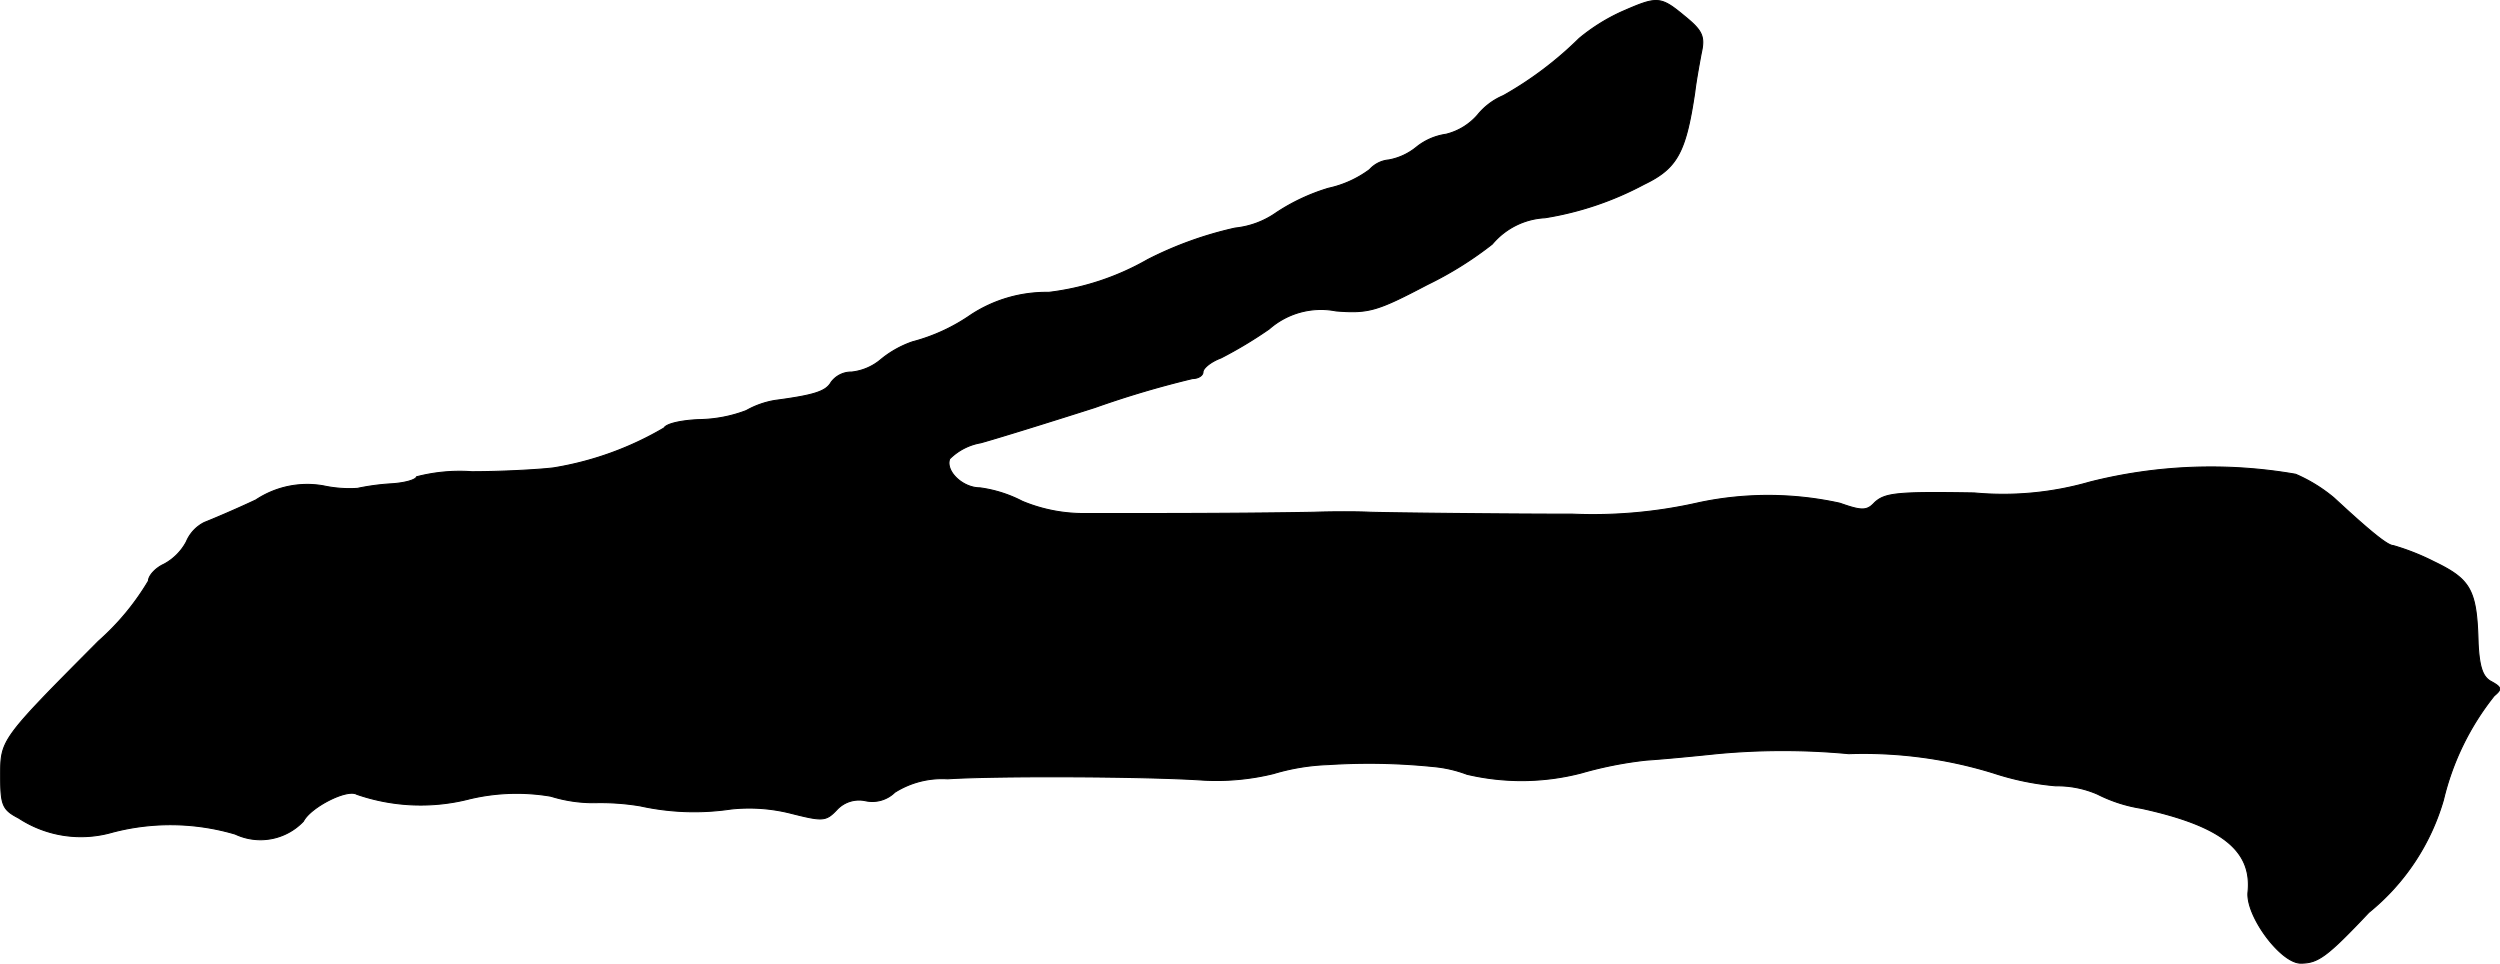 <?xml version="1.0" encoding="UTF-8"?>
<svg xmlns="http://www.w3.org/2000/svg"
     version="1.1"
     width="8.31mm"
     height="3.204mm"
     viewBox="0 0 23.556 9.083">
   <defs>
      <style type="text/css"><![CDATA[
      .a {
        stroke: #000;
        stroke-linecap: round;
        stroke-linejoin: round;
        stroke-width: 0.01px;
      }
    ]]></style>
   </defs>
   <path class="a"
         d="M15.274.114a1.782,1.782,0,0,0-.394.248,3.378,3.378,0,0,1-.715.539.625.625,0,0,0-.242.182.577.577,0,0,1-.297.182.575.575,0,0,0-.279.121.574.574,0,0,1-.26.121.277.277,0,0,0-.182.091,1.009,1.009,0,0,1-.388.176,1.859,1.859,0,0,0-.491.23.819.819,0,0,1-.388.145,3.468,3.468,0,0,0-.824.297,2.467,2.467,0,0,1-.933.309,1.296,1.296,0,0,0-.733.212,1.742,1.742,0,0,1-.551.254A.962.962,0,0,0,8.303,3.385a.513.513,0,0,1-.279.121.235.235,0,0,0-.194.097c-.048.085-.157.121-.527.17A.825.825,0,0,0,7.031,3.869a1.296,1.296,0,0,1-.442.085c-.157.006-.309.036-.333.079a3.009,3.009,0,0,1-1.042.376c-.151.018-.497.036-.769.036a1.616,1.616,0,0,0-.521.048c-.006.03-.121.061-.254.067a2.194,2.194,0,0,0-.303.042,1.165,1.165,0,0,1-.321-.024.875.875,0,0,0-.636.133c-.206.097-.424.188-.485.212a.358.358,0,0,0-.17.182.511.511,0,0,1-.212.212c-.079.036-.145.109-.145.157a2.376,2.376,0,0,1-.472.569C-.001,6.976.005,6.97.005,7.315c0,.273.018.315.17.394a1.069,1.069,0,0,0,.884.133,2.149,2.149,0,0,1,1.157.018.558.558,0,0,0,.642-.121c.067-.133.412-.309.503-.254a1.844,1.844,0,0,0,1.066.042,1.912,1.912,0,0,1,.763-.024,1.343,1.343,0,0,0,.412.061,2.277,2.277,0,0,1,.43.03,2.359,2.359,0,0,0,.854.03,1.598,1.598,0,0,1,.575.042c.291.073.321.073.424-.036a.285.285,0,0,1,.267-.085.303.303,0,0,0,.279-.079.834.834,0,0,1,.497-.127c.466-.03,1.878-.024,2.405.012a2.25,2.25,0,0,0,.666-.061,2.029,2.029,0,0,1,.515-.085,5.975,5.975,0,0,1,.987.018,1.202,1.202,0,0,1,.321.073,2.24,2.24,0,0,0,1.078-.012,3.645,3.645,0,0,1,.612-.121c.182-.012.485-.042.666-.061a6.649,6.649,0,0,1,1.242,0,4.145,4.145,0,0,1,1.363.182,2.592,2.592,0,0,0,.588.121.946.946,0,0,1,.394.079,1.389,1.389,0,0,0,.412.133c.751.164,1.048.394,1.005.793-.018.224.309.666.497.666.164,0,.248-.061.642-.478a2.124,2.124,0,0,0,.703-1.06,2.501,2.501,0,0,1,.478-.981c.073-.061.073-.079-.024-.133-.085-.042-.115-.139-.127-.357-.012-.509-.067-.606-.418-.775a2.211,2.211,0,0,0-.382-.151c-.055,0-.23-.145-.557-.448a1.465,1.465,0,0,0-.363-.224,4.654,4.654,0,0,0-1.938.073,2.944,2.944,0,0,1-1.09.103c-.721-.012-.842,0-.939.091-.073.079-.121.079-.327.006a3.146,3.146,0,0,0-1.326-.006,4.487,4.487,0,0,1-1.193.109c-.636,0-1.72-.012-1.908-.018-.115-.006-.357-.006-.527,0-.285.006-.909.012-1.575.012h-.569a1.5,1.5,0,0,1-.606-.115,1.218,1.218,0,0,0-.4-.127c-.164,0-.327-.157-.285-.273a.546.546,0,0,1,.291-.151c.133-.036.624-.188,1.078-.333a9.084,9.084,0,0,1,.921-.273c.055,0,.097-.03.097-.061,0-.036.073-.097.17-.133a4.026,4.026,0,0,0,.454-.273.738.738,0,0,1,.63-.17c.309.024.388,0,.86-.248a3.383,3.383,0,0,0,.612-.382.694.694,0,0,1,.497-.248,2.975,2.975,0,0,0,.933-.315c.315-.151.394-.303.478-.866.012-.103.042-.267.061-.369.036-.157.012-.212-.151-.345C15.644-.038,15.62-.038,15.274.114Z"/>
</svg>
